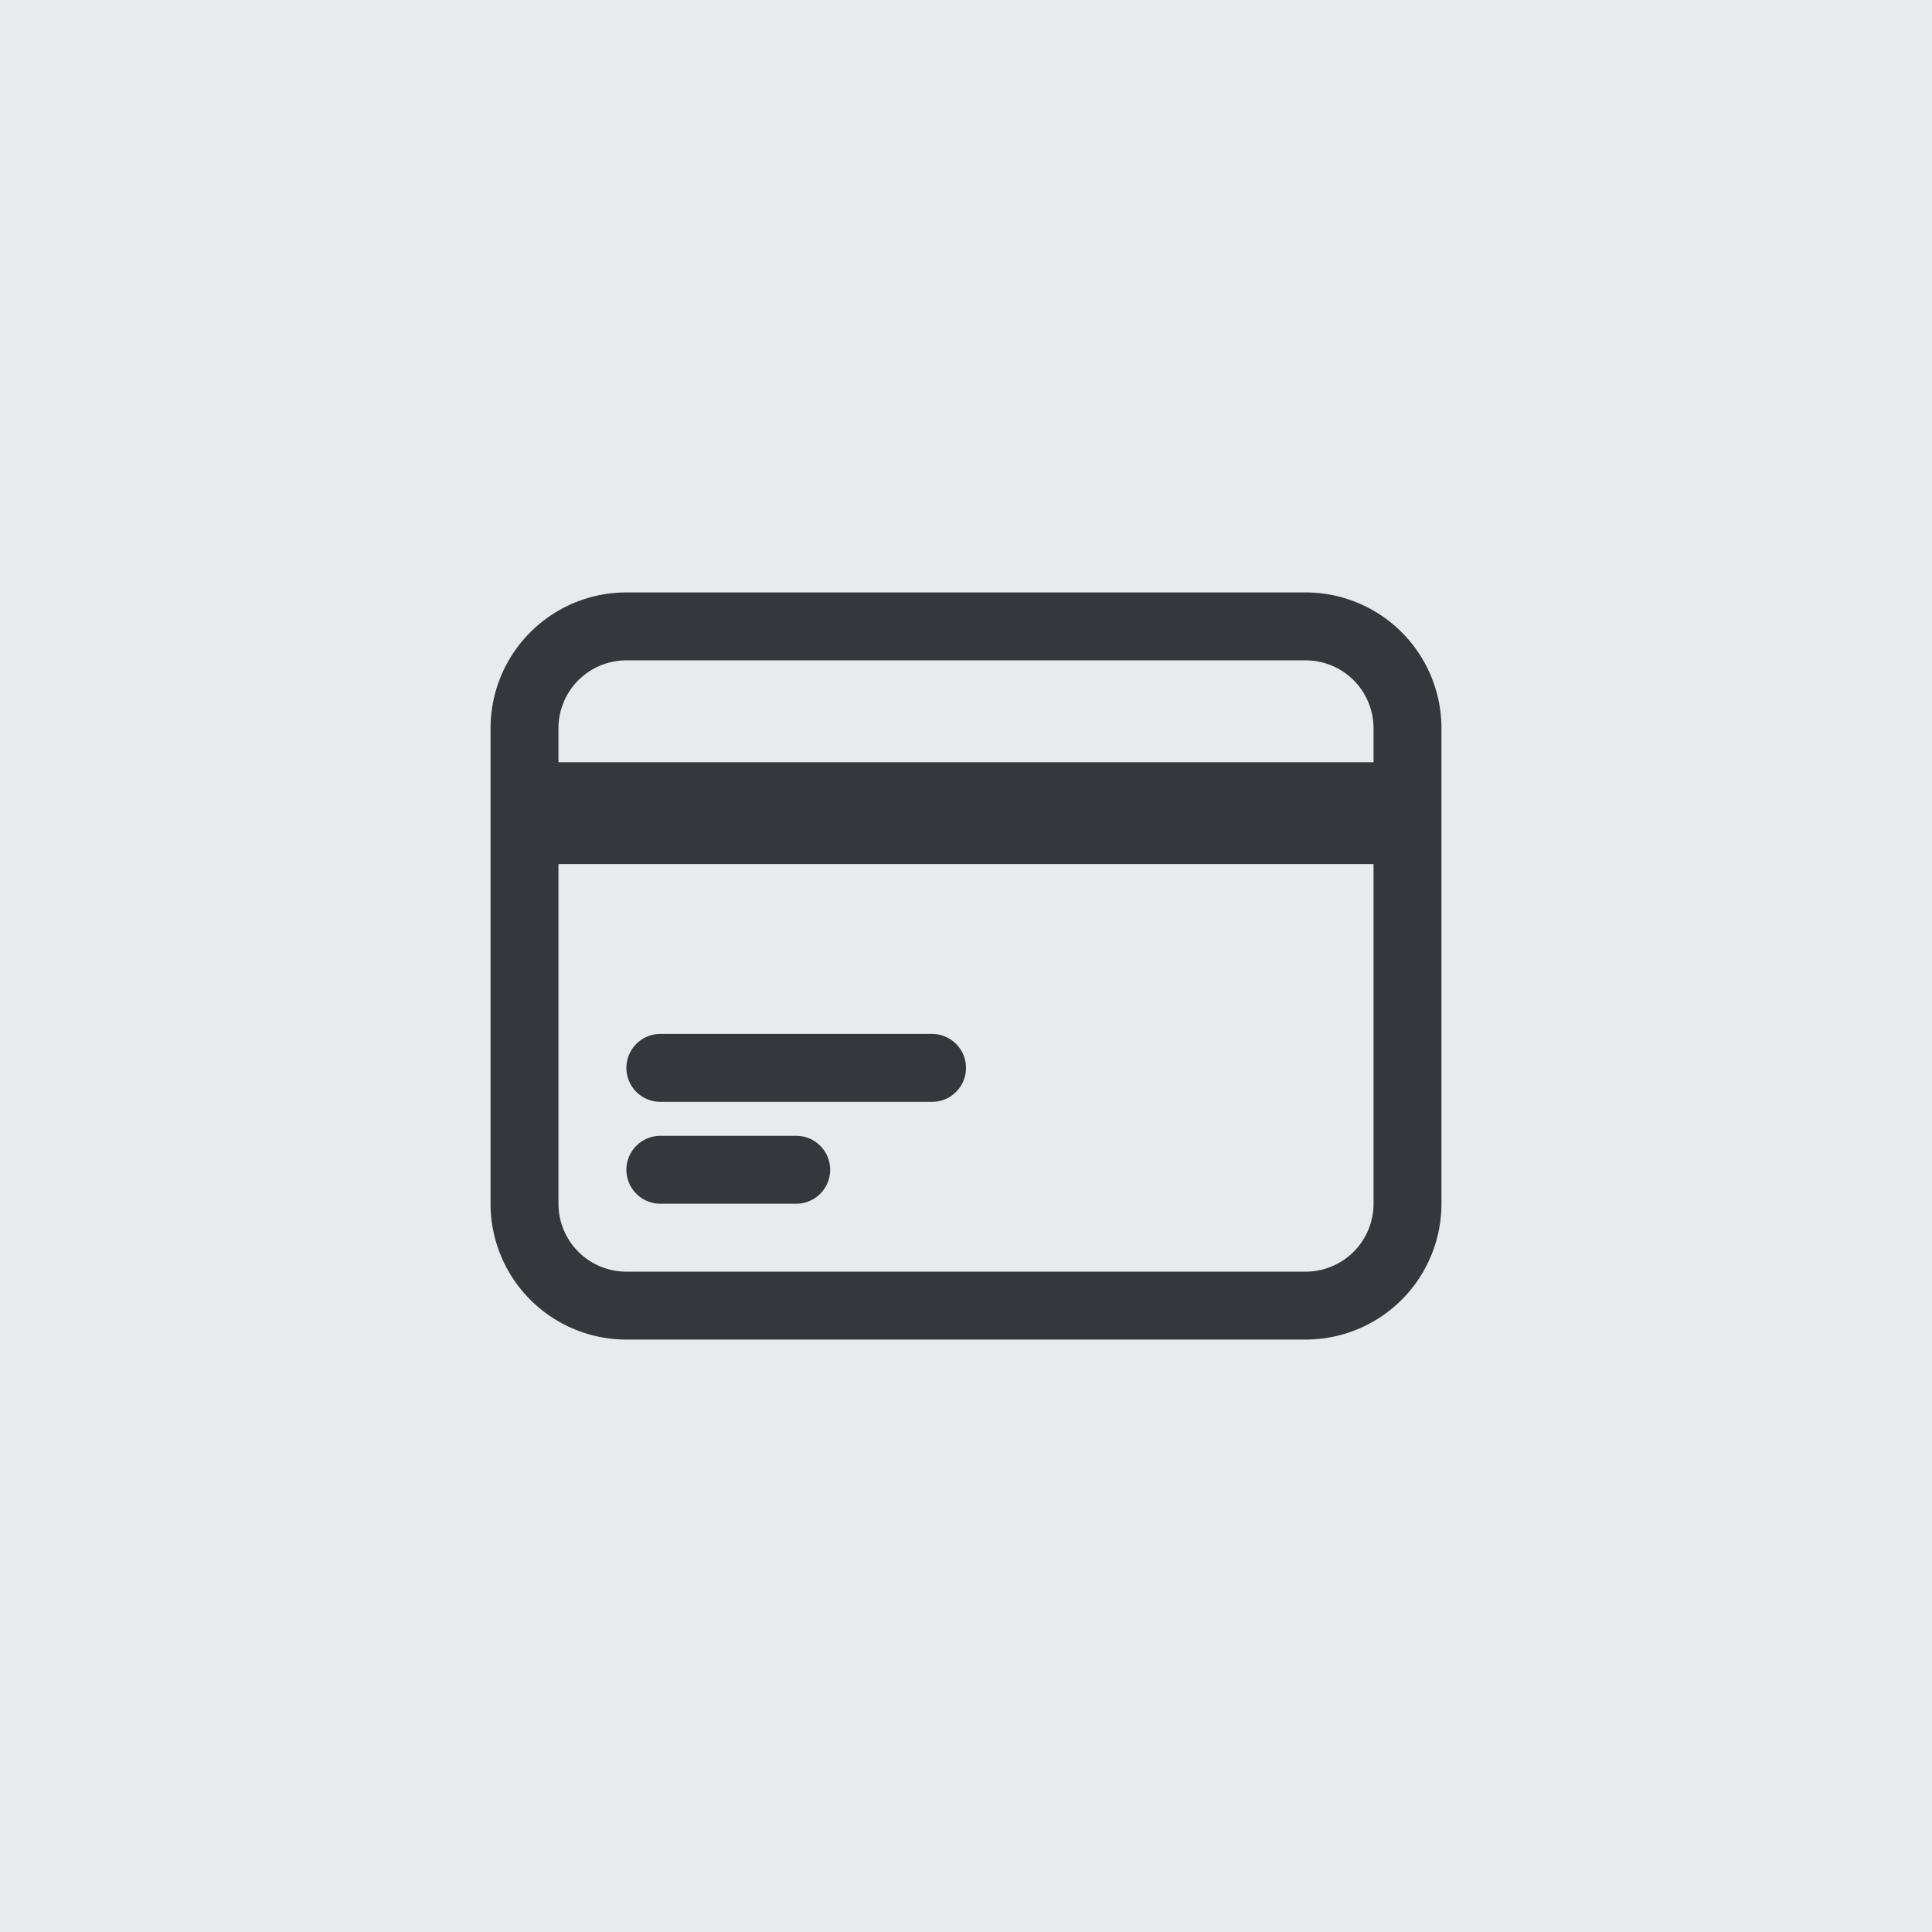<svg xmlns="http://www.w3.org/2000/svg" width="64" height="64" fill="none"><path fill="#E8EAEE" d="M0 0h64v64H0z"/><path stroke="#34383C" stroke-linecap="round" stroke-linejoin="round" stroke-width="2.25" d="M17.375 26.375h29.25M17.375 27.5h29.25m-24.75 7.875h9m-9 3.375h4.5m-5.625 4.5h22.5a3.375 3.375 0 0 0 3.375-3.375v-15.75a3.375 3.375 0 0 0-3.375-3.375h-22.5a3.375 3.375 0 0 0-3.375 3.375v15.75a3.375 3.375 0 0 0 3.375 3.375Z"/></svg>